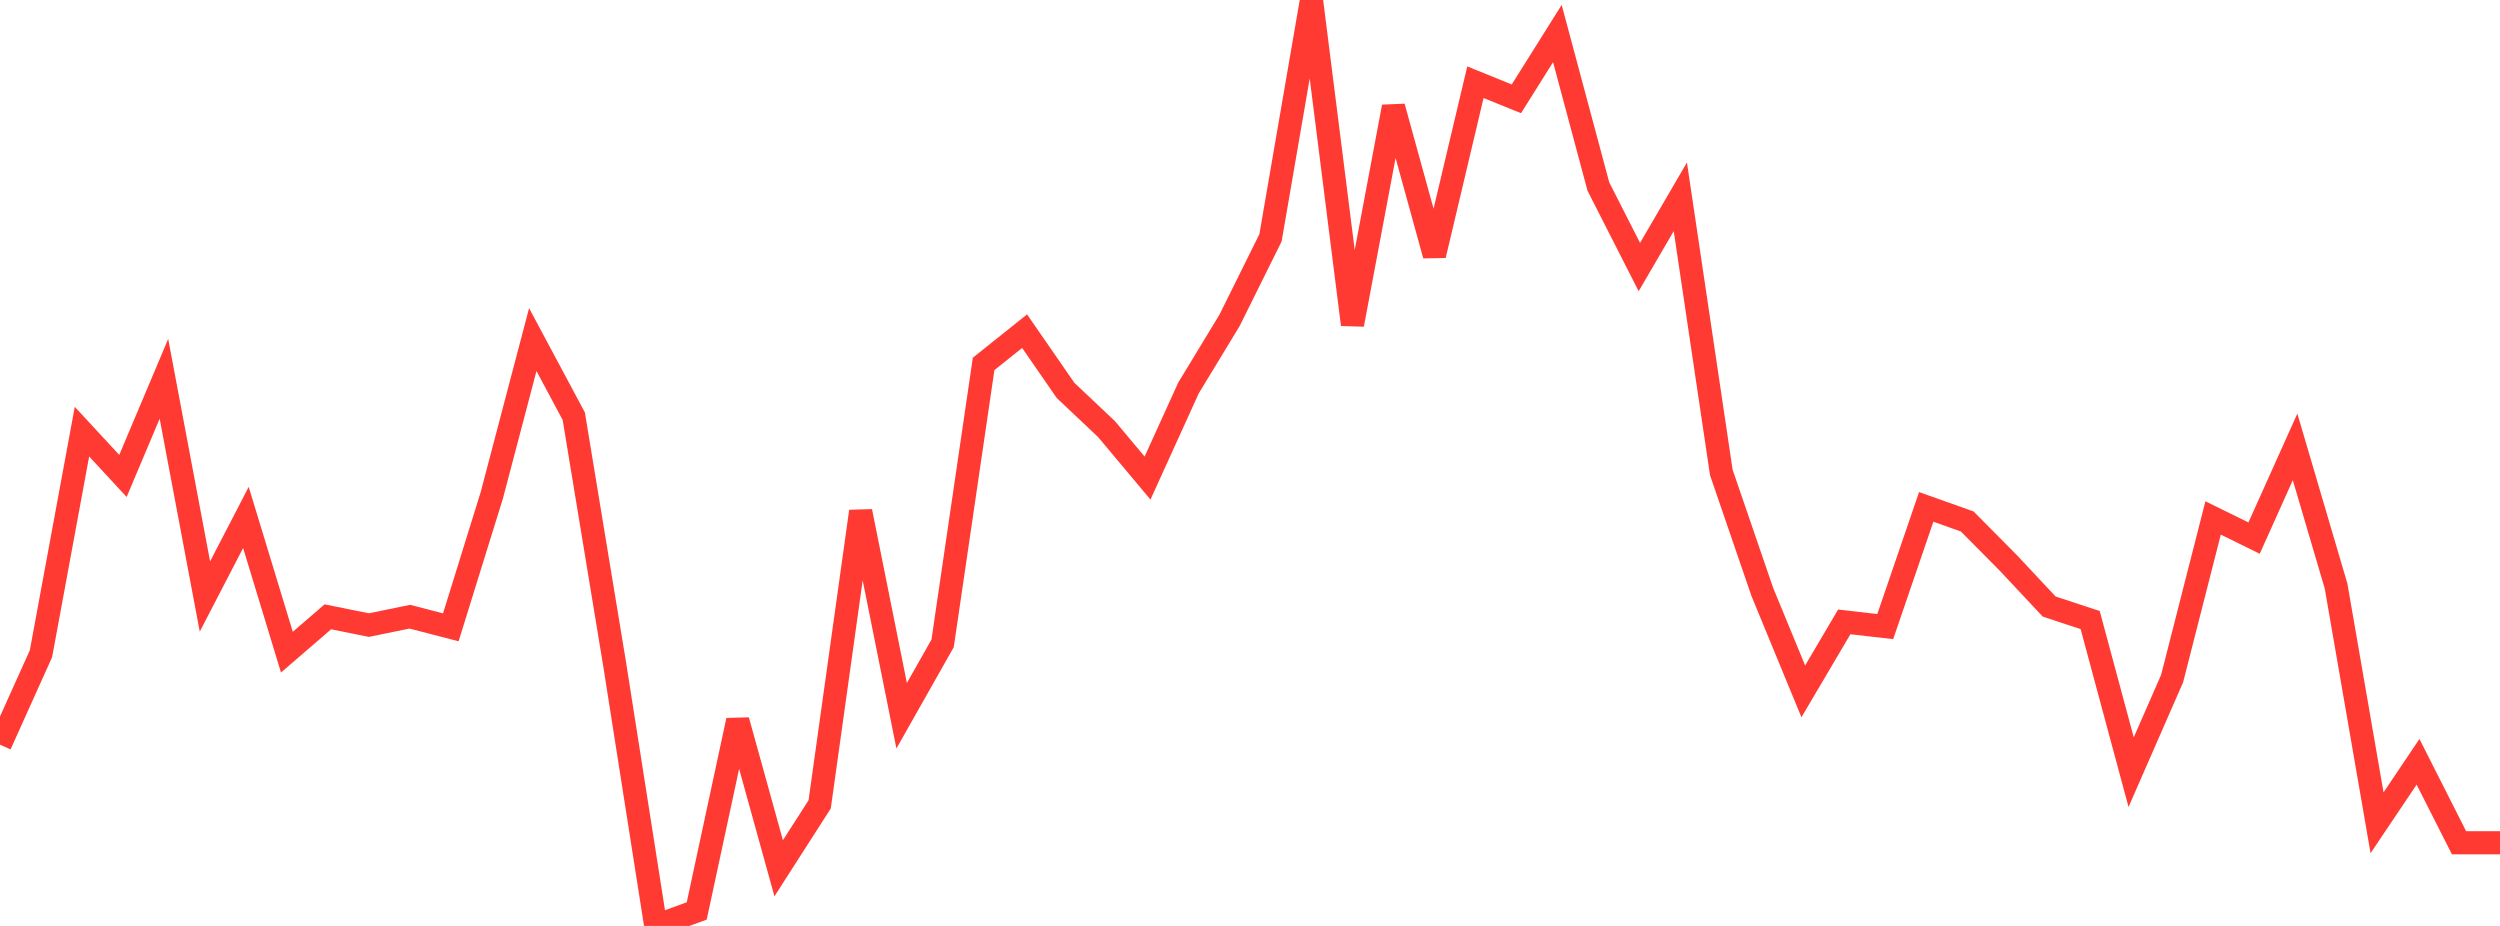 <?xml version="1.0" standalone="no"?>
<!DOCTYPE svg PUBLIC "-//W3C//DTD SVG 1.1//EN" "http://www.w3.org/Graphics/SVG/1.1/DTD/svg11.dtd">

<svg width="135" height="50" viewBox="0 0 135 50" preserveAspectRatio="none" 
  xmlns="http://www.w3.org/2000/svg"
  xmlns:xlink="http://www.w3.org/1999/xlink">


<polyline points="0.0, 40.212 2.213, 35.299 4.426, 23.309 6.639, 25.701 8.852, 20.456 11.066, 32.211 13.279, 27.942 15.492, 35.217 17.705, 33.308 19.918, 33.755 22.131, 33.302 24.344, 33.875 26.557, 26.748 28.77, 18.338 30.984, 22.476 33.197, 35.905 35.41, 50.0 37.623, 49.191 39.836, 38.901 42.049, 46.886 44.262, 43.435 46.475, 27.614 48.689, 38.65 50.902, 34.74 53.115, 19.652 55.328, 17.883 57.541, 21.083 59.754, 23.173 61.967, 25.816 64.18, 20.948 66.393, 17.304 68.607, 12.841 70.82, 0.0 73.033, 17.527 75.246, 5.765 77.459, 13.788 79.672, 4.439 81.885, 5.337 84.098, 1.811 86.311, 10.069 88.525, 14.422 90.738, 10.626 92.951, 25.513 95.164, 31.963 97.377, 37.334 99.59, 33.583 101.803, 33.835 104.016, 27.372 106.23, 28.159 108.443, 30.391 110.656, 32.754 112.869, 33.483 115.082, 41.698 117.295, 36.639 119.508, 27.97 121.721, 29.057 123.934, 24.133 126.148, 31.65 128.361, 44.43 130.574, 41.137 132.787, 45.508 135.0, 45.508" fill="none" stroke="#ff3a33" stroke-width="1.25"/>

</svg>